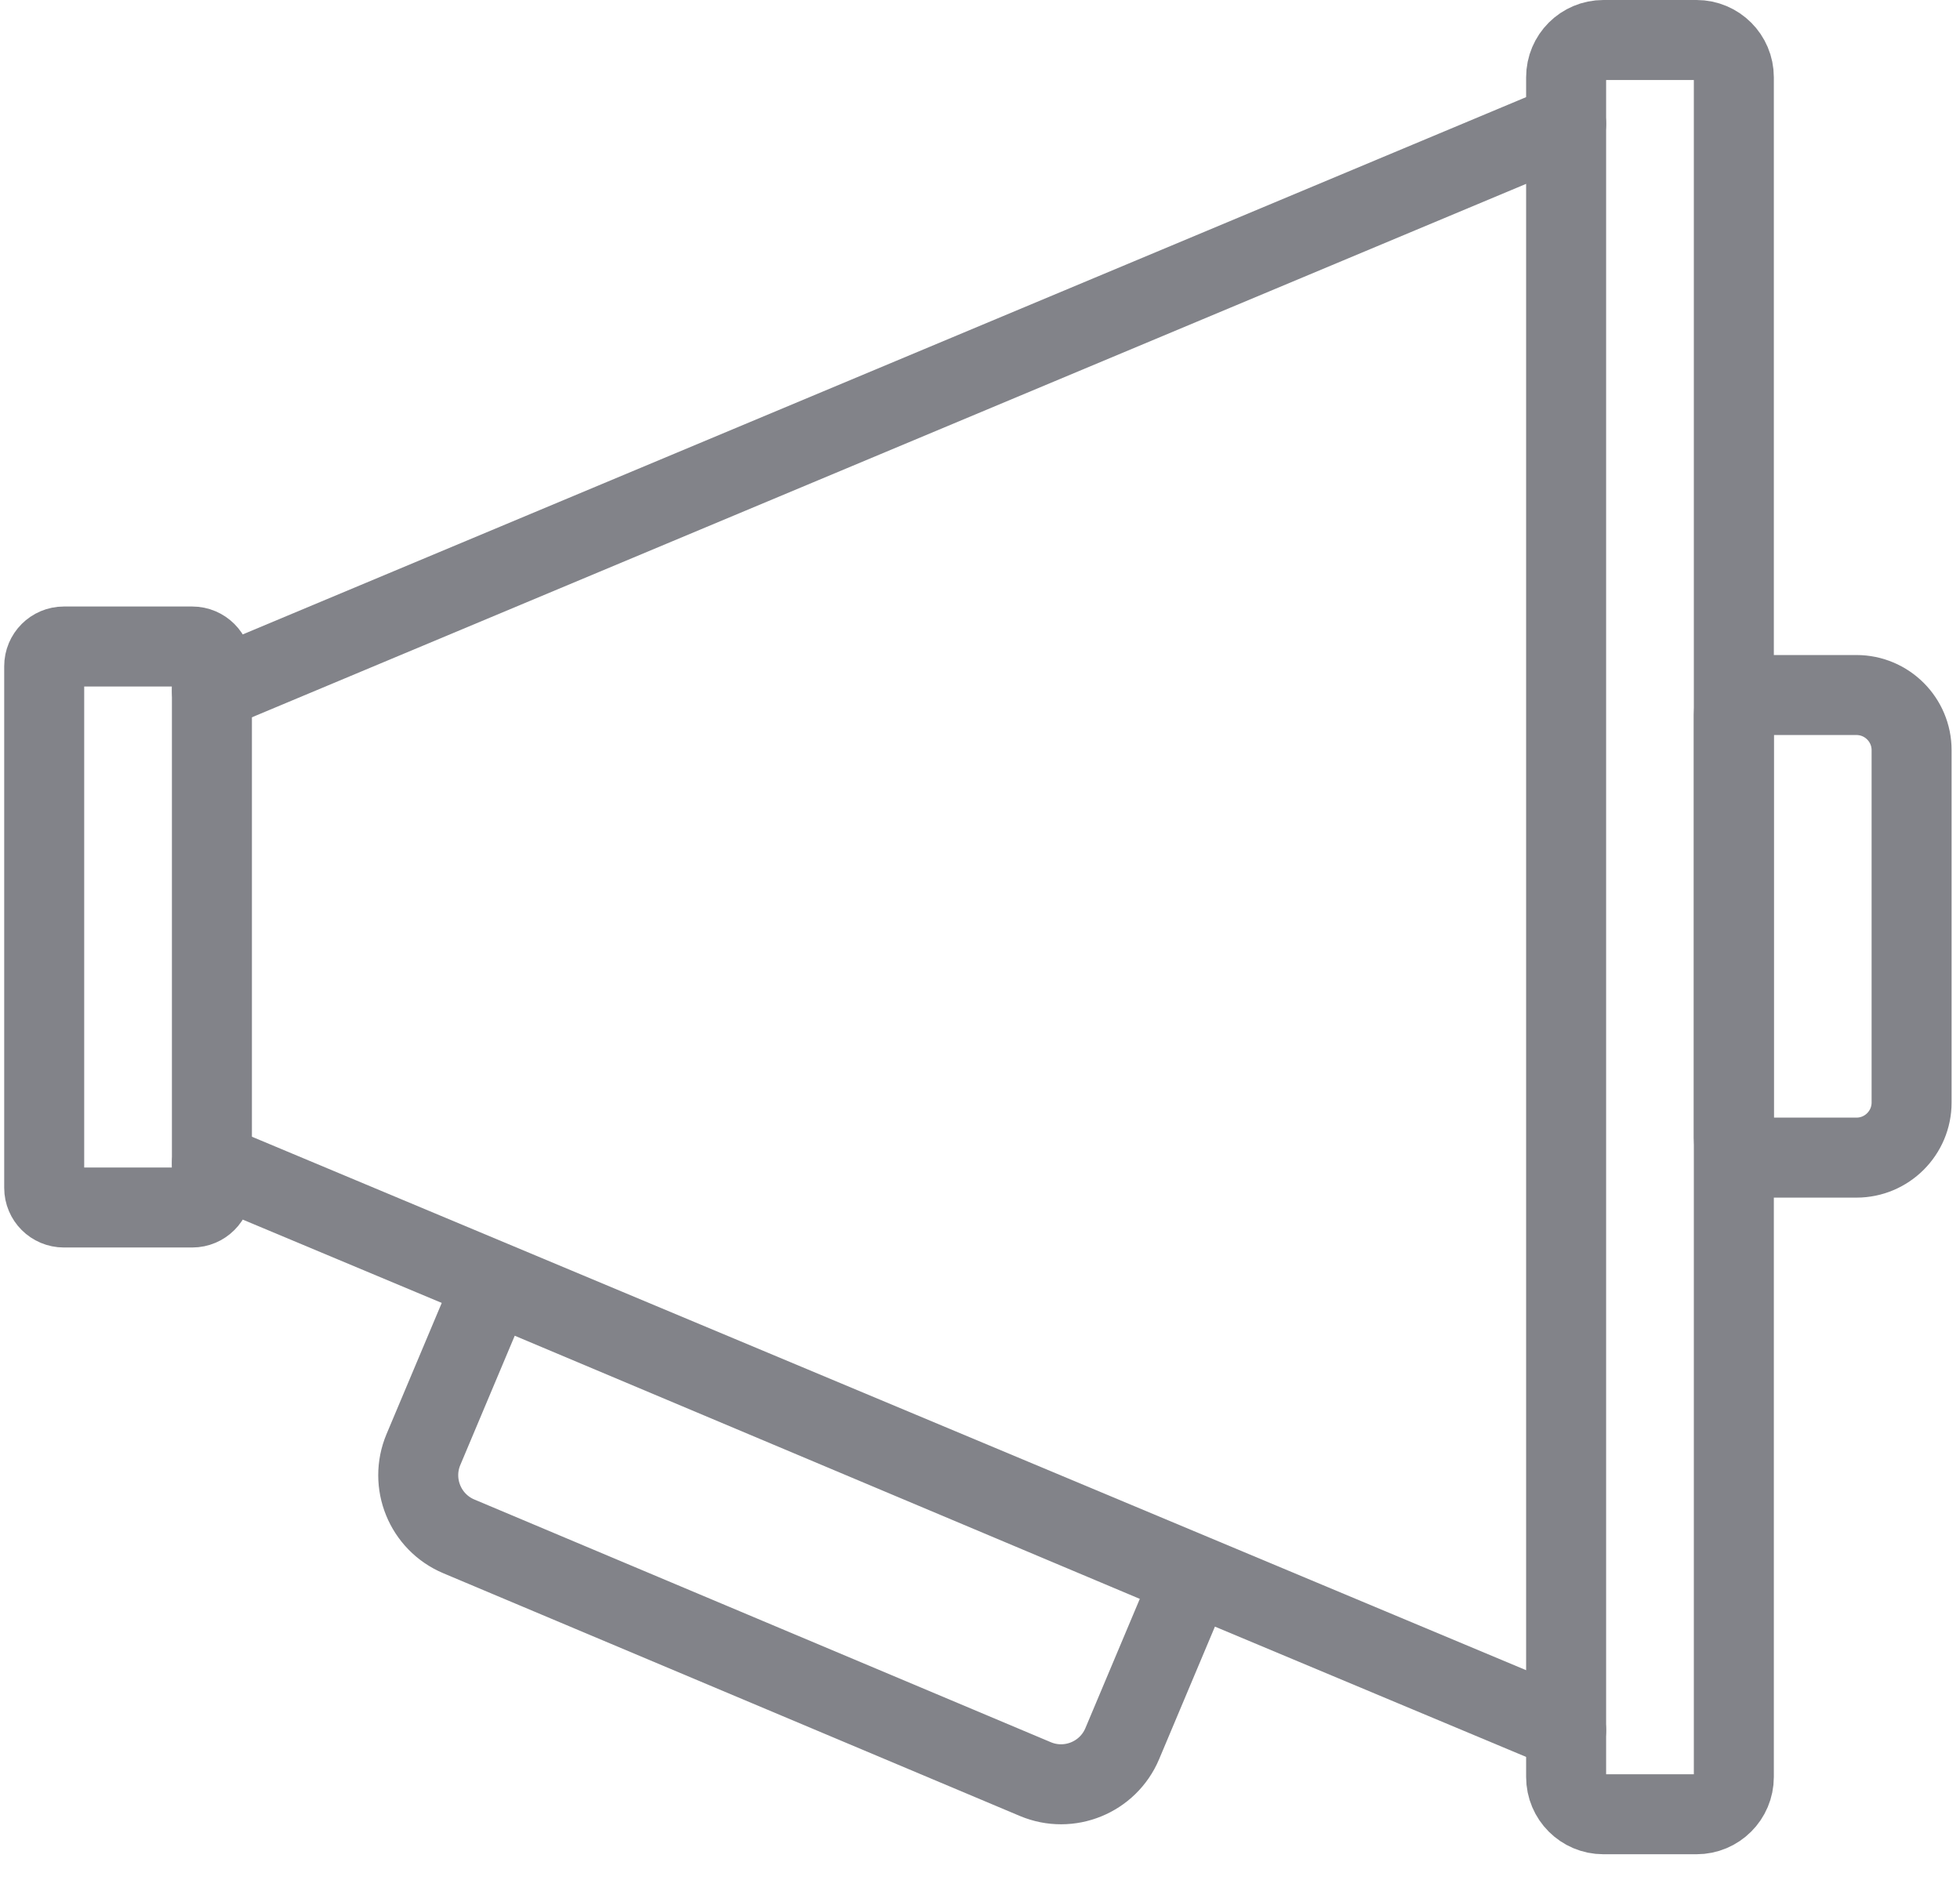 <svg width="49" height="47" viewBox="0 0 49 47" fill="none" xmlns="http://www.w3.org/2000/svg">
<g id="Group">
<g id="Group 280">
<g id="Group_2">
<path id="Vector" d="M4.806 16.163H1.597C1.325 16.163 1.105 16.384 1.105 16.655V29.697C1.105 29.968 1.325 30.188 1.597 30.188H4.806C5.077 30.188 5.298 29.968 5.298 29.697V16.655C5.298 16.384 5.077 16.163 4.806 16.163Z" stroke="#828389" stroke-width="2" stroke-linecap="round" stroke-linejoin="round"/>
<path id="Vector_2" d="M43.838 17.376H46.412C47.172 17.376 47.79 17.994 47.79 18.754V27.563C47.79 28.323 47.172 28.941 46.412 28.941H43.838C43.569 28.941 43.346 28.718 43.346 28.449V17.868C43.346 17.599 43.569 17.376 43.838 17.376Z" stroke="#828389" stroke-width="2" stroke-linecap="round" stroke-linejoin="round"/>
<path id="Vector_3" d="M29.614 39.892L28.056 43.593C27.701 44.436 26.727 44.833 25.884 44.478L11.471 38.41C10.627 38.055 10.231 37.081 10.586 36.238L12.144 32.537C12.248 32.289 12.54 32.17 12.788 32.275L29.357 39.25C29.605 39.354 29.724 39.646 29.619 39.894L29.614 39.892Z" stroke="#828389" stroke-width="2" stroke-linecap="round" stroke-linejoin="round"/>
<path id="Vector_4" d="M42.413 1H40.085C39.57 1 39.153 1.417 39.153 1.932V44.425C39.153 44.94 39.57 45.357 40.085 45.357H42.413C42.928 45.357 43.346 44.94 43.346 44.425V1.932C43.346 1.417 42.928 1 42.413 1Z" stroke="#828389" stroke-width="2" stroke-linecap="round" stroke-linejoin="round"/>
<path id="Vector_5" d="M5.298 17.267L39.153 3.094" stroke="#828389" stroke-width="2" stroke-linecap="round" stroke-linejoin="round"/>
<path id="Vector_6" d="M5.298 29.084L39.153 43.258" stroke="#828389" stroke-width="2" stroke-linecap="round" stroke-linejoin="round"/>
</g>
</g>
</g>
</svg>
